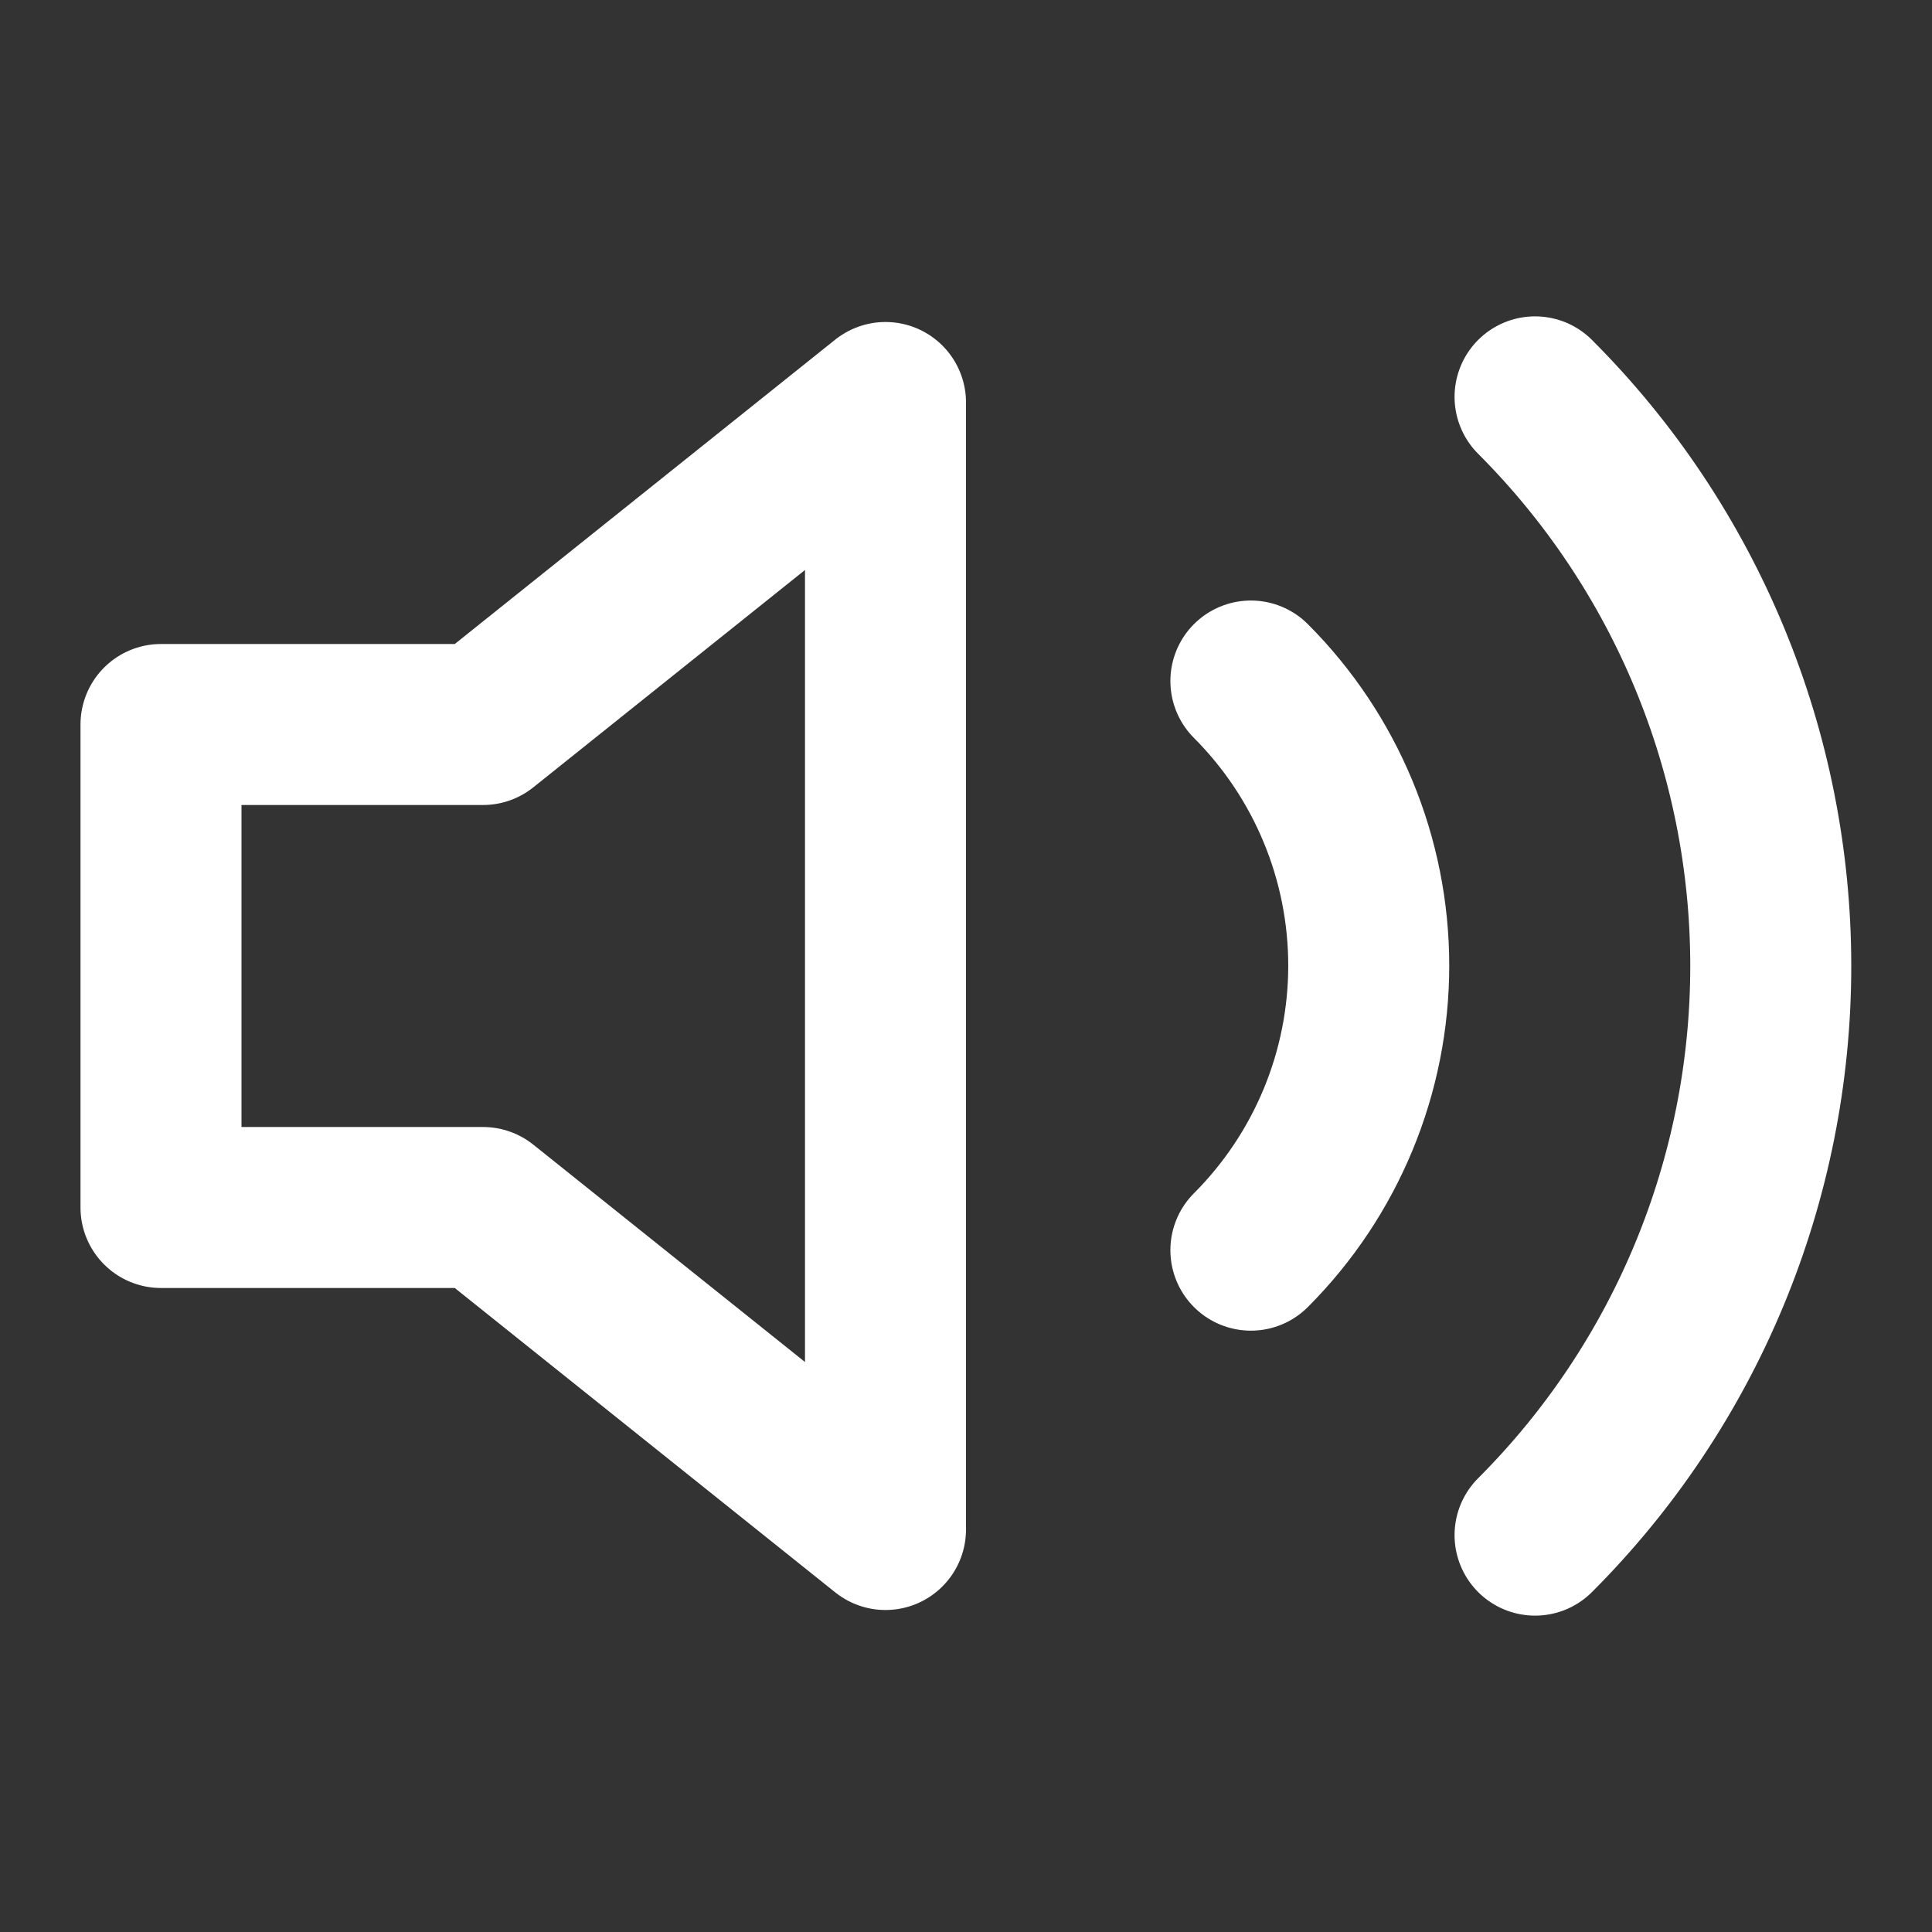 <?xml version="1.0" encoding="UTF-8"?> <svg xmlns="http://www.w3.org/2000/svg" width="24" height="24" viewBox="0 0 24 24" fill="none"><rect x="0" y="0" width="24" height="24" fill="#333333" stroke="none"/><path d="M11 5L6 9H2V15H6L11 19V5Z" stroke="white" stroke-width="2" stroke-linecap="round" stroke-linejoin="round"></path><path d="M19.069 4.93C20.944 6.805 21.997 9.348 21.997 12C21.997 14.652 20.944 17.195 19.069 19.07M15.539 8.46C16.476 9.398 17.003 10.669 17.003 11.995C17.003 13.321 16.476 14.592 15.539 15.53" stroke="white" stroke-width="2" stroke-linecap="round" stroke-linejoin="round"></path></svg> 